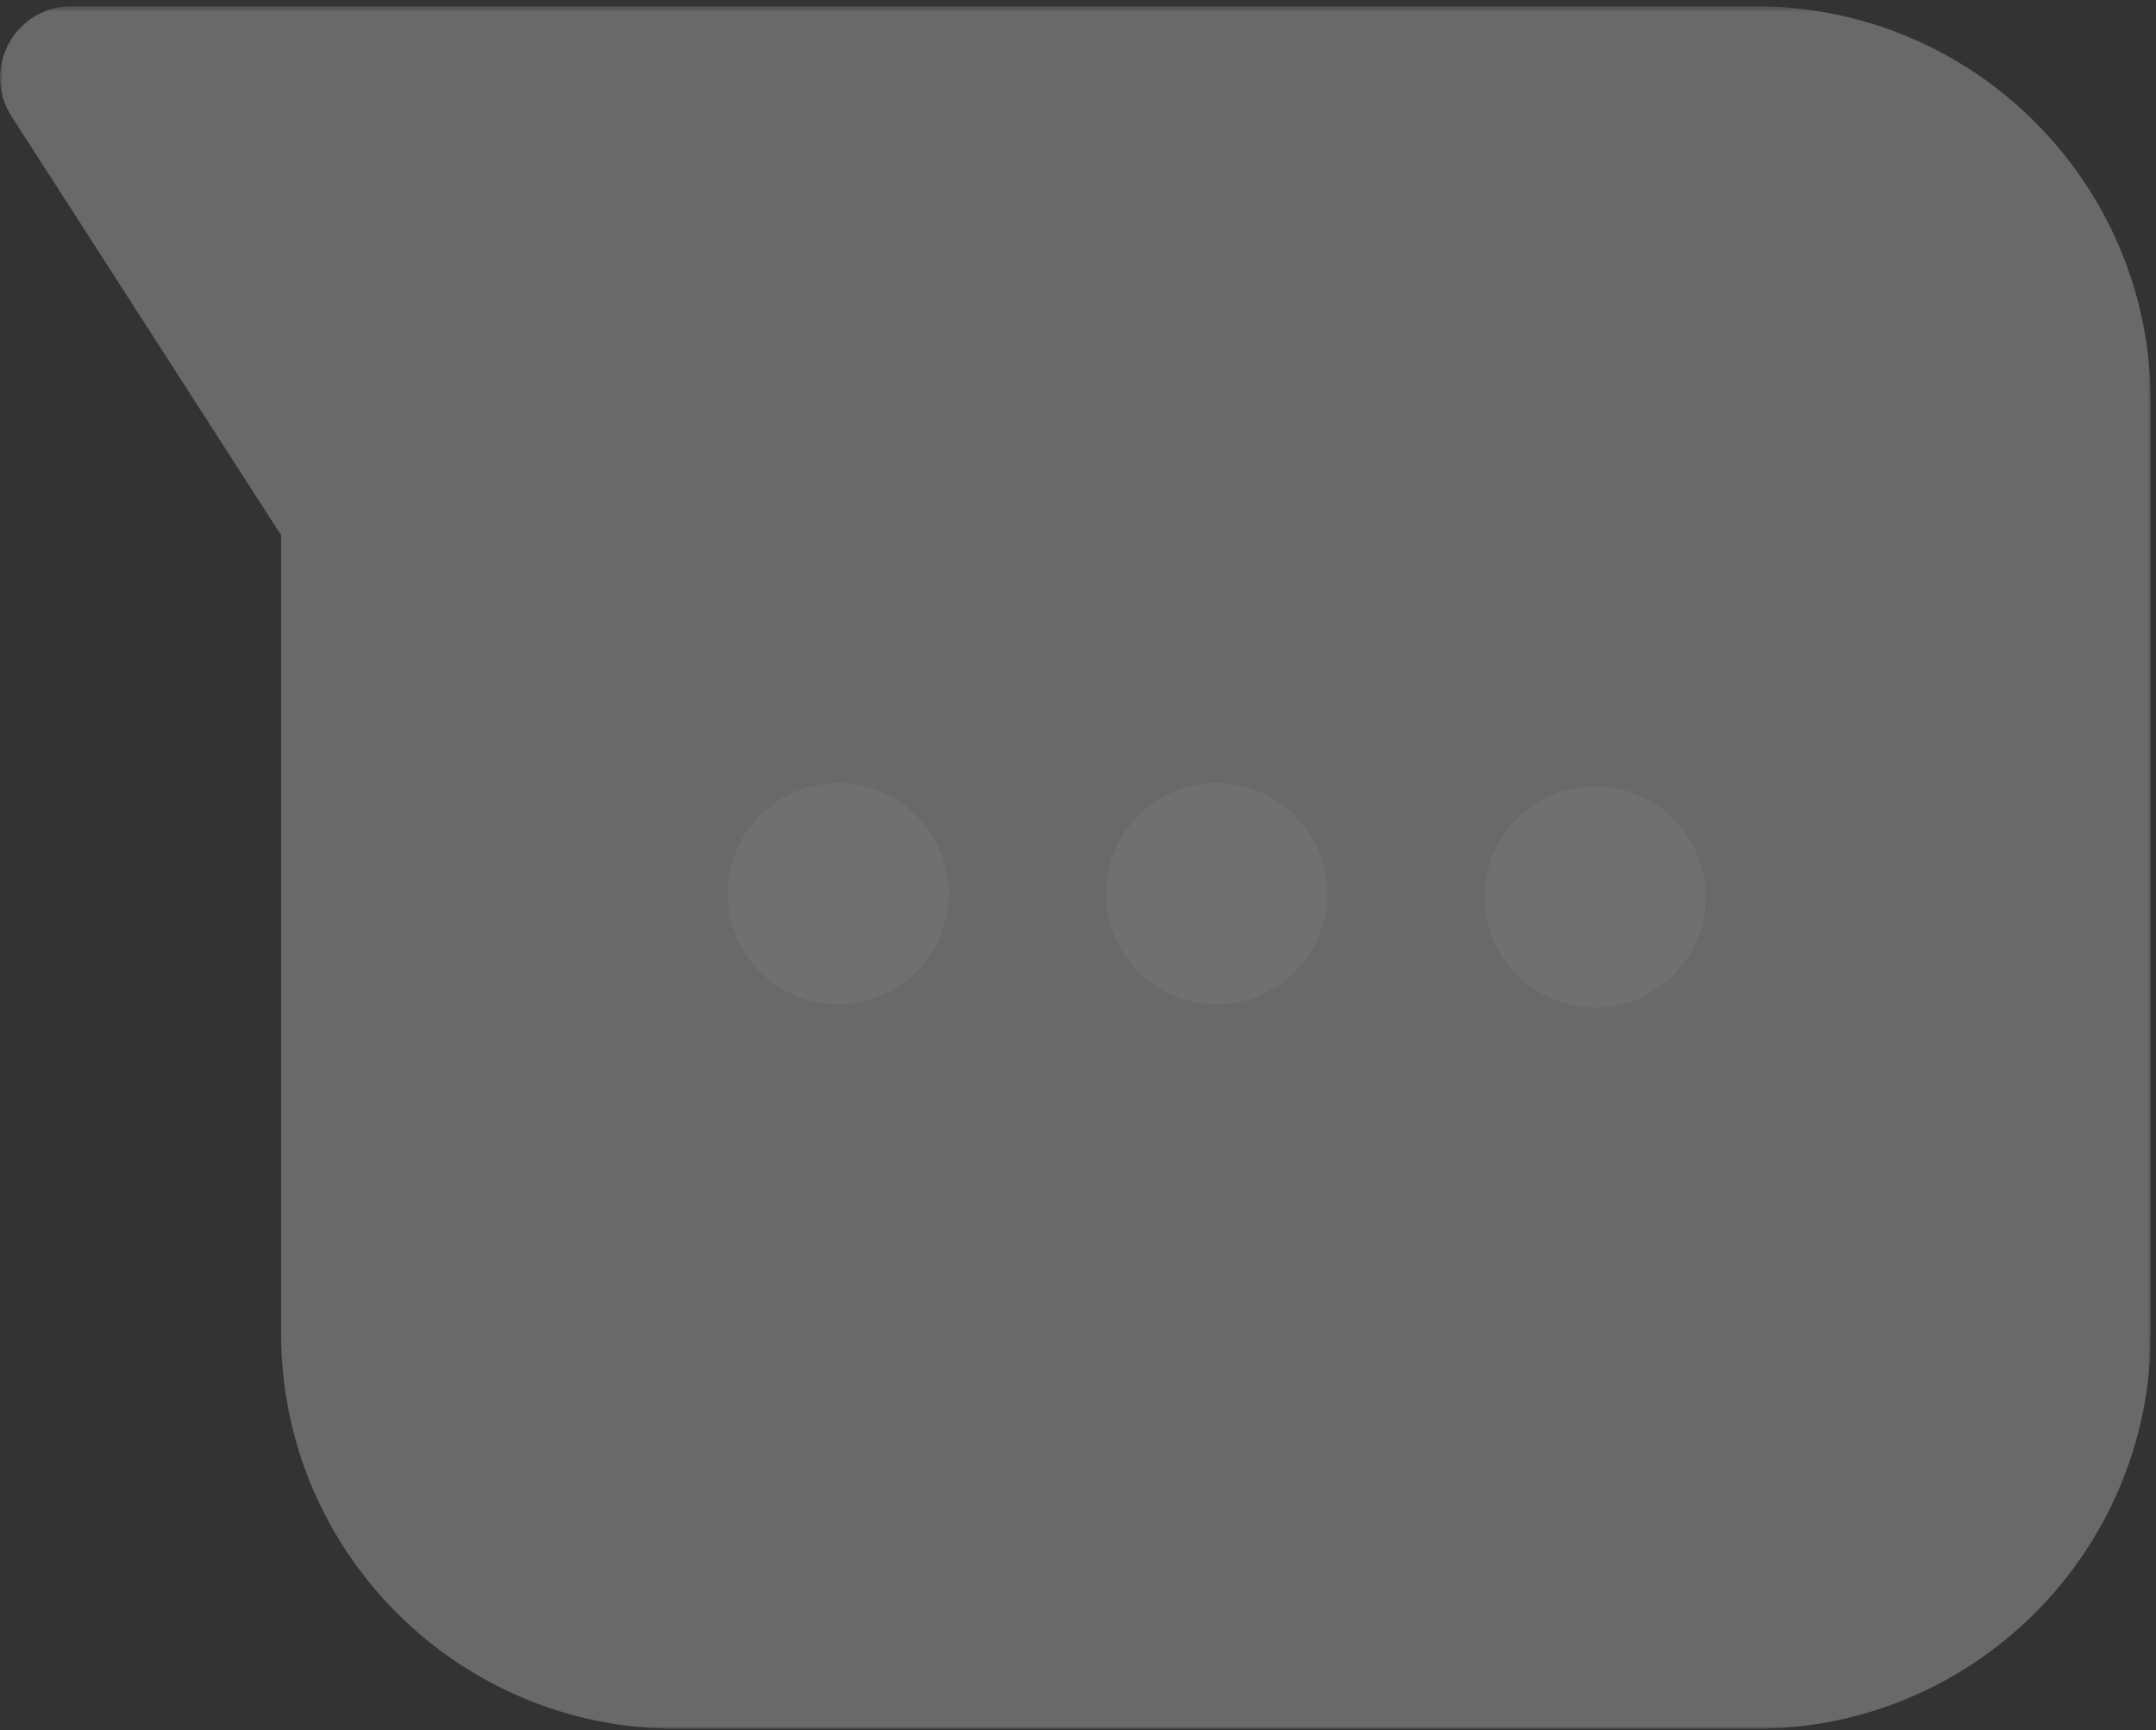<svg xmlns="http://www.w3.org/2000/svg" xmlns:xlink="http://www.w3.org/1999/xlink" width="400" height="321" viewBox="0 0 400 321">
    <rect x="0" y="0" width="400" height="321" fill="#333333" stroke="none"/>
    <defs>
        <path id="prefix__a" d="M0 0.426L399.026 0.426 399.026 320 0 320z"/>
    </defs>
    <g fill="none" fill-rule="evenodd" opacity=".3">
        <g transform="translate(0 .736)">
            <mask id="prefix__b" fill="#fff">
                <use xlink:href="#prefix__a"/>
            </mask>
            <path fill="#E6E7E8" d="M325.692.425H13.262C2.784.425-3.542 12.02 2.129 20.83l50.024 77.721v148.115c0 40.5 32.834 73.334 73.334 73.334h200.205c40.5 0 73.334-32.835 73.334-73.334V73.759c0-40.5-32.834-73.334-73.334-73.334" mask="url(#prefix__b)"/>
        </g>
        <path fill="#FFF" d="M246.226 165.802c0-11.33-9.182-20.513-20.51-20.513-11.332 0-20.514 9.183-20.514 20.513 0 11.327 9.182 20.51 20.514 20.51 11.328 0 20.51-9.183 20.51-20.51M316.448 166.406c0-11.328-9.185-20.513-20.512-20.513-11.332 0-20.515 9.185-20.515 20.513 0 11.327 9.183 20.512 20.515 20.512 11.327 0 20.512-9.185 20.512-20.512M176.007 165.802c0-11.33-9.183-20.513-20.513-20.513-11.33 0-20.512 9.183-20.512 20.513 0 11.327 9.183 20.51 20.512 20.51 11.33 0 20.513-9.183 20.513-20.51"/>
    </g>
</svg>
